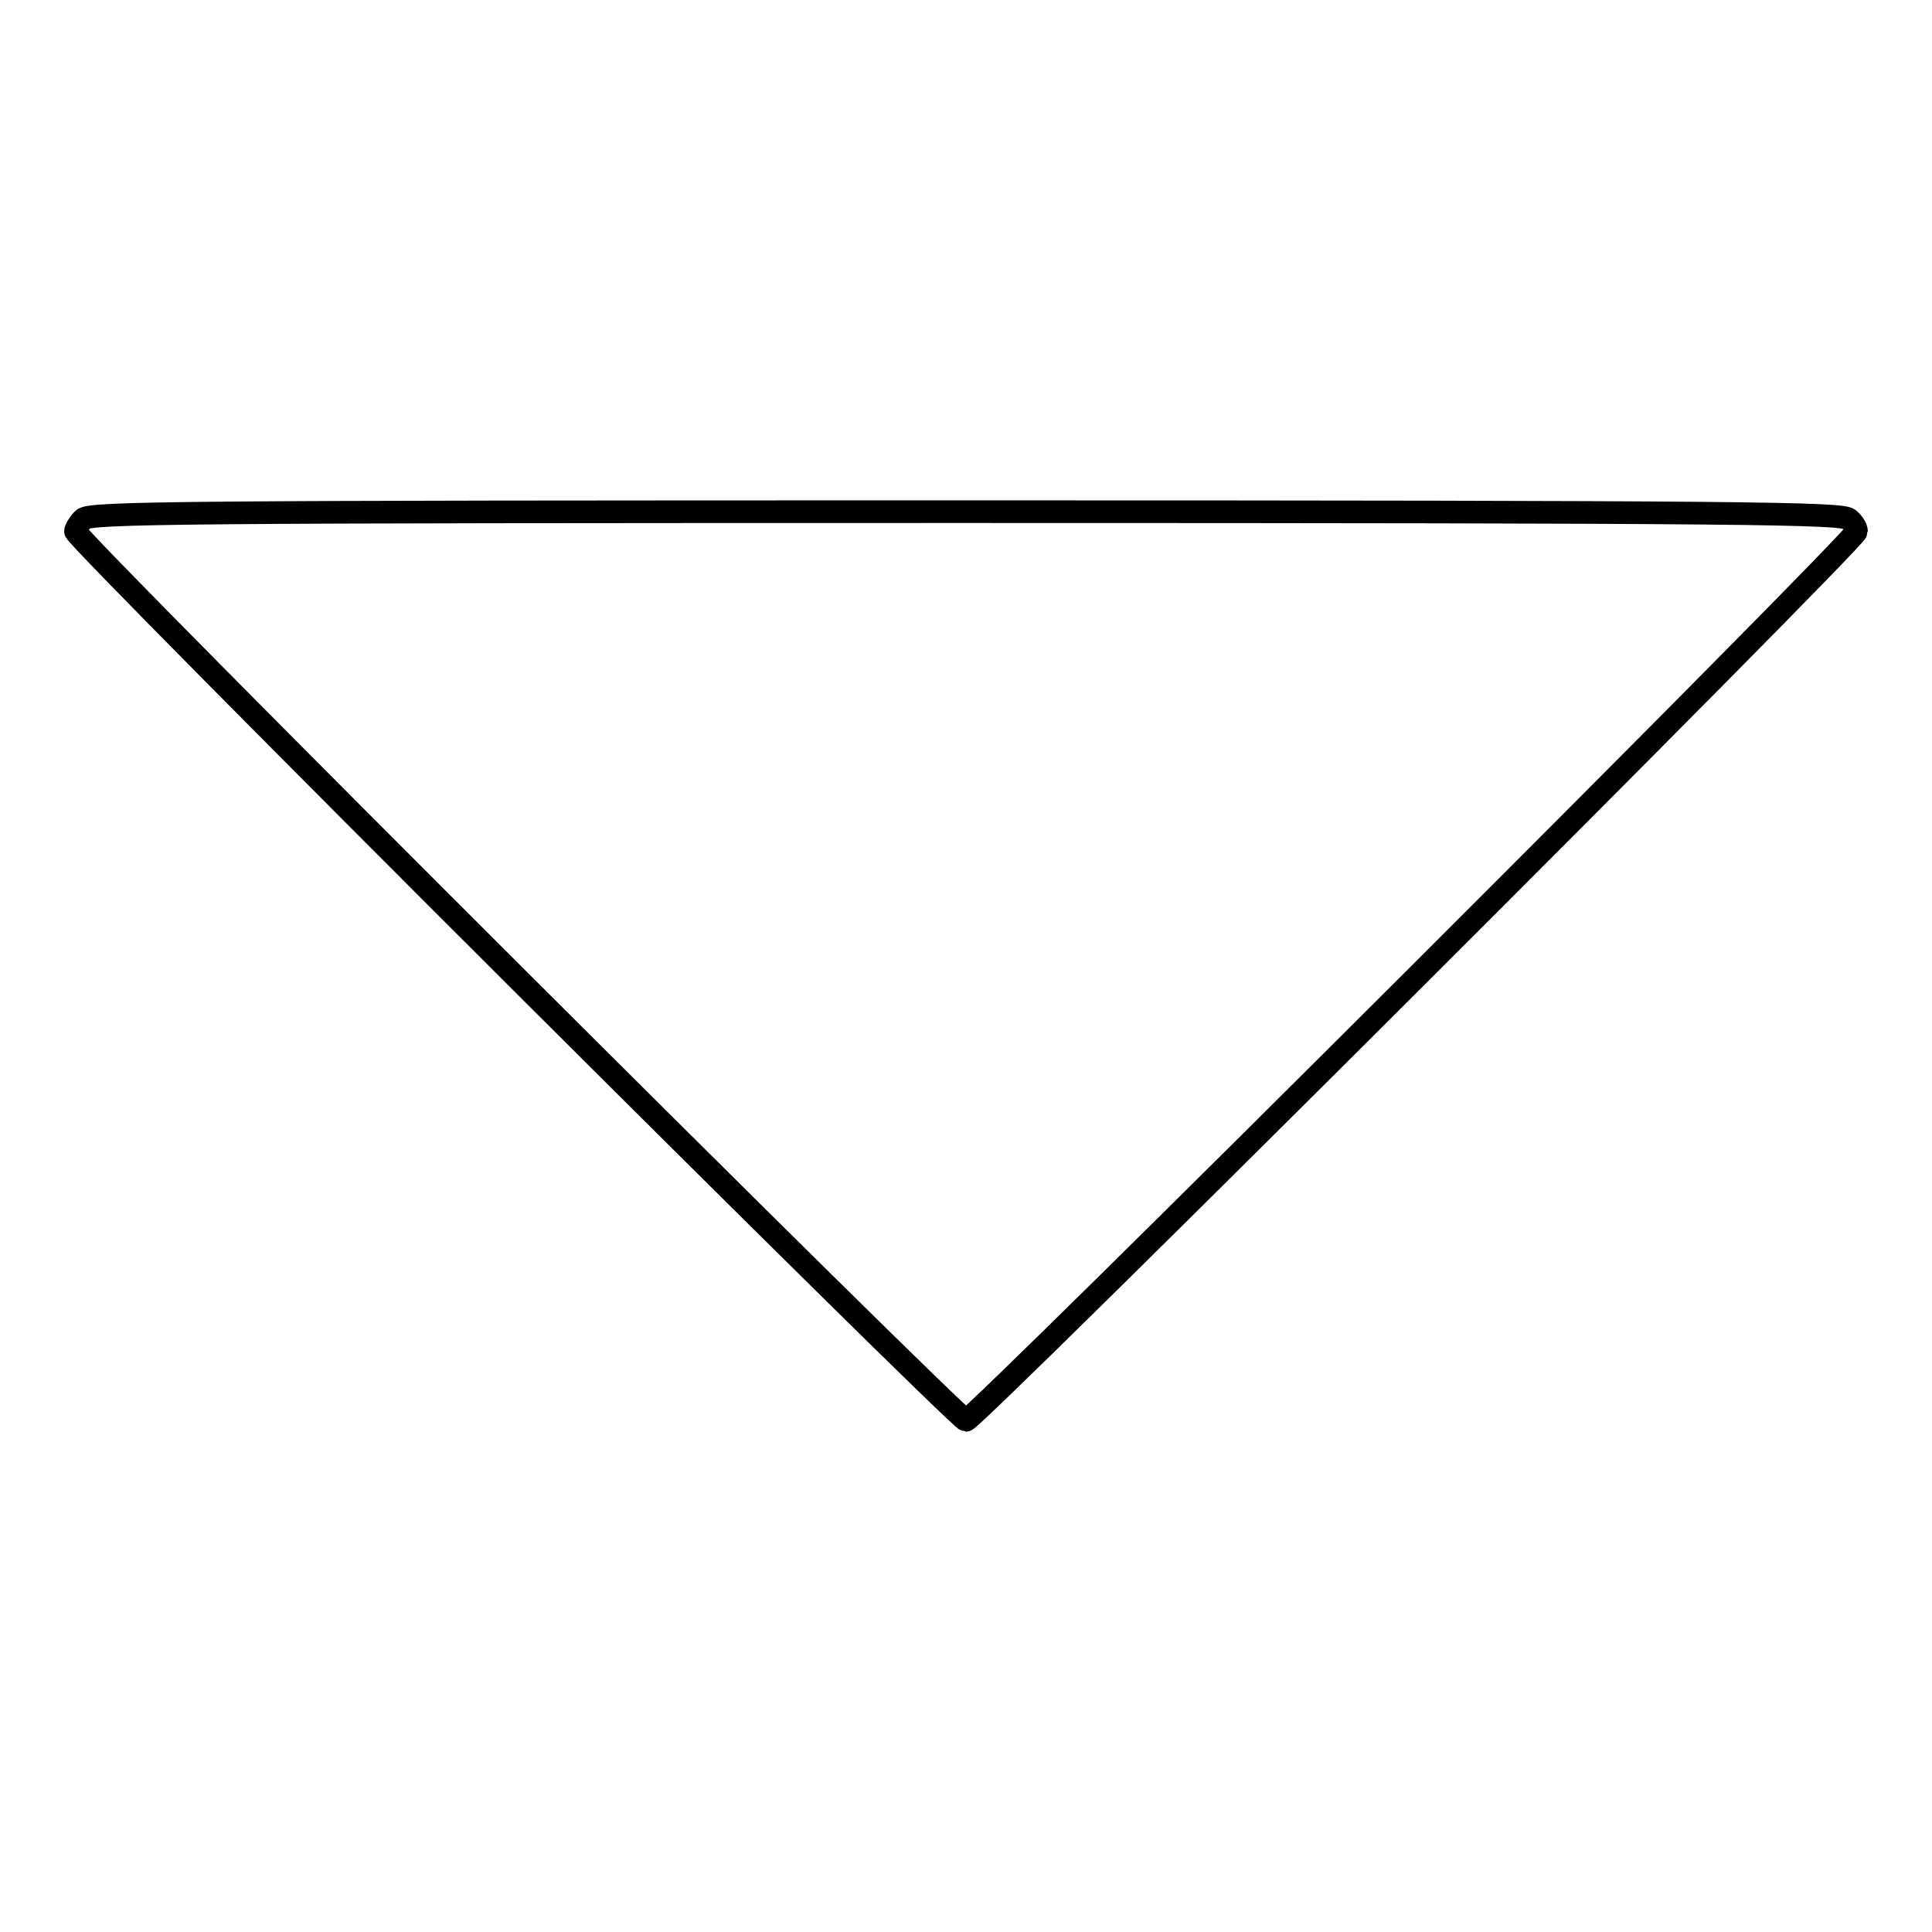 <?xml version="1.0" encoding="utf-8"?>
<!-- Svg Vector Icons : http://www.onlinewebfonts.com/icon -->
<!DOCTYPE svg PUBLIC "-//W3C//DTD SVG 1.1//EN" "http://www.w3.org/Graphics/SVG/1.1/DTD/svg11.dtd">
<svg version="1.1" xmlns="http://www.w3.org/2000/svg" xmlns:xlink="http://www.w3.org/1999/xlink" x="0px" y="0px" viewBox="0 0 256 256" enable-background="new 0 0 256 256" xml:space="preserve">
<g><g><g><path stroke-width="3" fill-opacity="0" stroke="#000000"  d="M11,68.8c-0.5,0.5-1,1.3-1,1.6c0,1.1,117,117.8,118,117.8c1.1,0,118-116.7,118-117.8c0-0.4-0.4-1.1-1-1.6c-0.8-0.8-12.3-1-117-1S11.8,67.9,11,68.8z"/></g></g></g>
</svg>